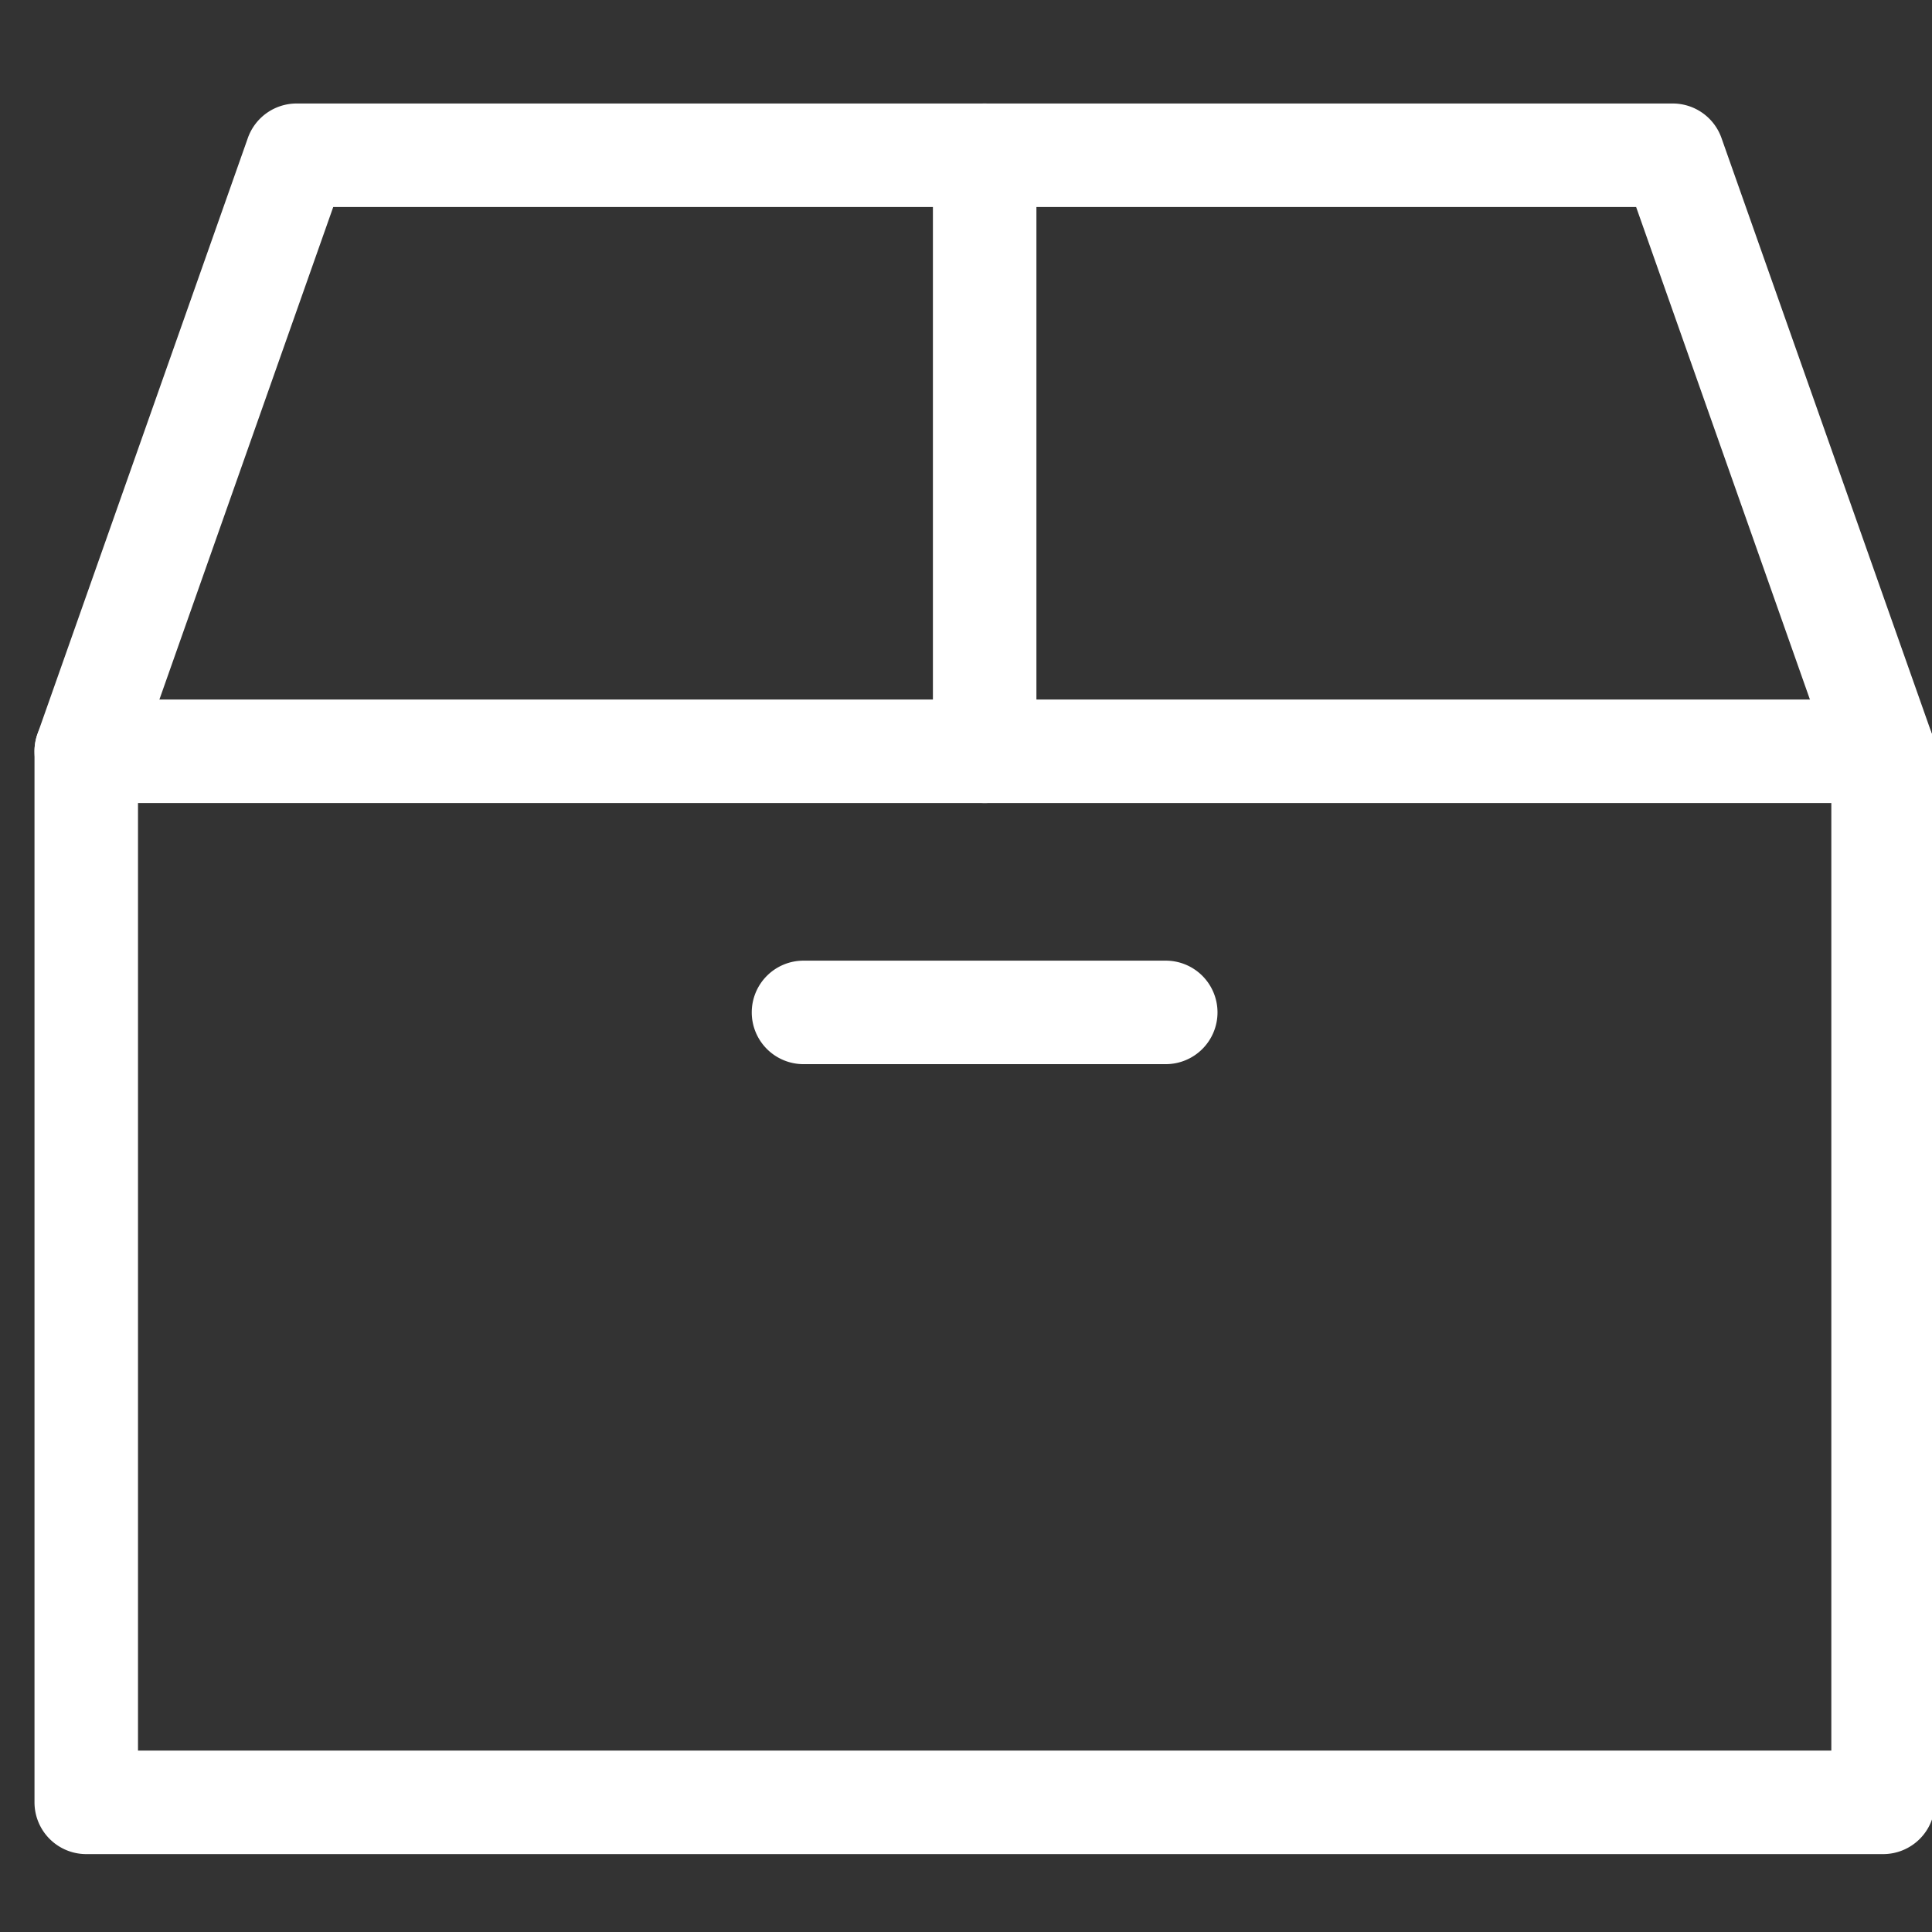 <svg xmlns="http://www.w3.org/2000/svg" width="56" height="56" viewBox="0 0 56 56">
    <rect x="0" y="0" width="56" height="56" fill="#333333" stroke="none"/>
    <defs>
        <clipPath id="pskh3bx7da">
            <path data-name="사각형 65768" transform="translate(393 1826)" style="stroke:#707070;fill:#fff" d="M0 0h56v56H0z"/>
        </clipPath>
    </defs>
    <g data-name="그룹 61929" transform="translate(-393 -1826)" style="clip-path:url(#pskh3bx7da)">
        <path data-name="선 7423" d="M10.5 1.5H0A1.5 1.5 0 0 1-1.5 0 1.5 1.5 0 0 1 0-1.5h10.5A1.5 1.5 0 0 1 12 0a1.5 1.5 0 0 1-1.5 1.5z" transform="translate(416.29 1855.345)" style="fill:#fff"/>
        <path data-name="패스 59673" d="M9.1 1.5h39.884a1.5 1.5 0 0 1 1.414 1l6.1 17.277a1.5 1.5 0 0 1 .086.5v30.465a1.5 1.5 0 0 1-1.5 1.5H3a1.5 1.5 0 0 1-1.5-1.5V20.277a1.5 1.5 0 0 1 .086-.5L7.684 2.5a1.5 1.5 0 0 1 1.416-1zm38.824 3H10.159L4.5 20.534v28.708h49.082V20.534z" transform="translate(392.5 1827.5)" style="fill:#fff"/>
        <path data-name="선 7424" d="M52.082 1.5H0A1.5 1.5 0 0 1-1.5 0 1.5 1.5 0 0 1 0-1.5h52.082a1.5 1.5 0 0 1 1.5 1.5 1.5 1.5 0 0 1-1.5 1.5z" transform="translate(395.5 1847.777)" style="fill:#fff"/>
        <path data-name="선 7425" d="M0 18.777a1.5 1.5 0 0 1-1.5-1.5V0A1.5 1.5 0 0 1 0-1.5 1.5 1.5 0 0 1 1.5 0v17.277a1.5 1.5 0 0 1-1.5 1.5z" transform="translate(421.541 1830.5)" style="fill:#fff"/>
    </g>
</svg>
